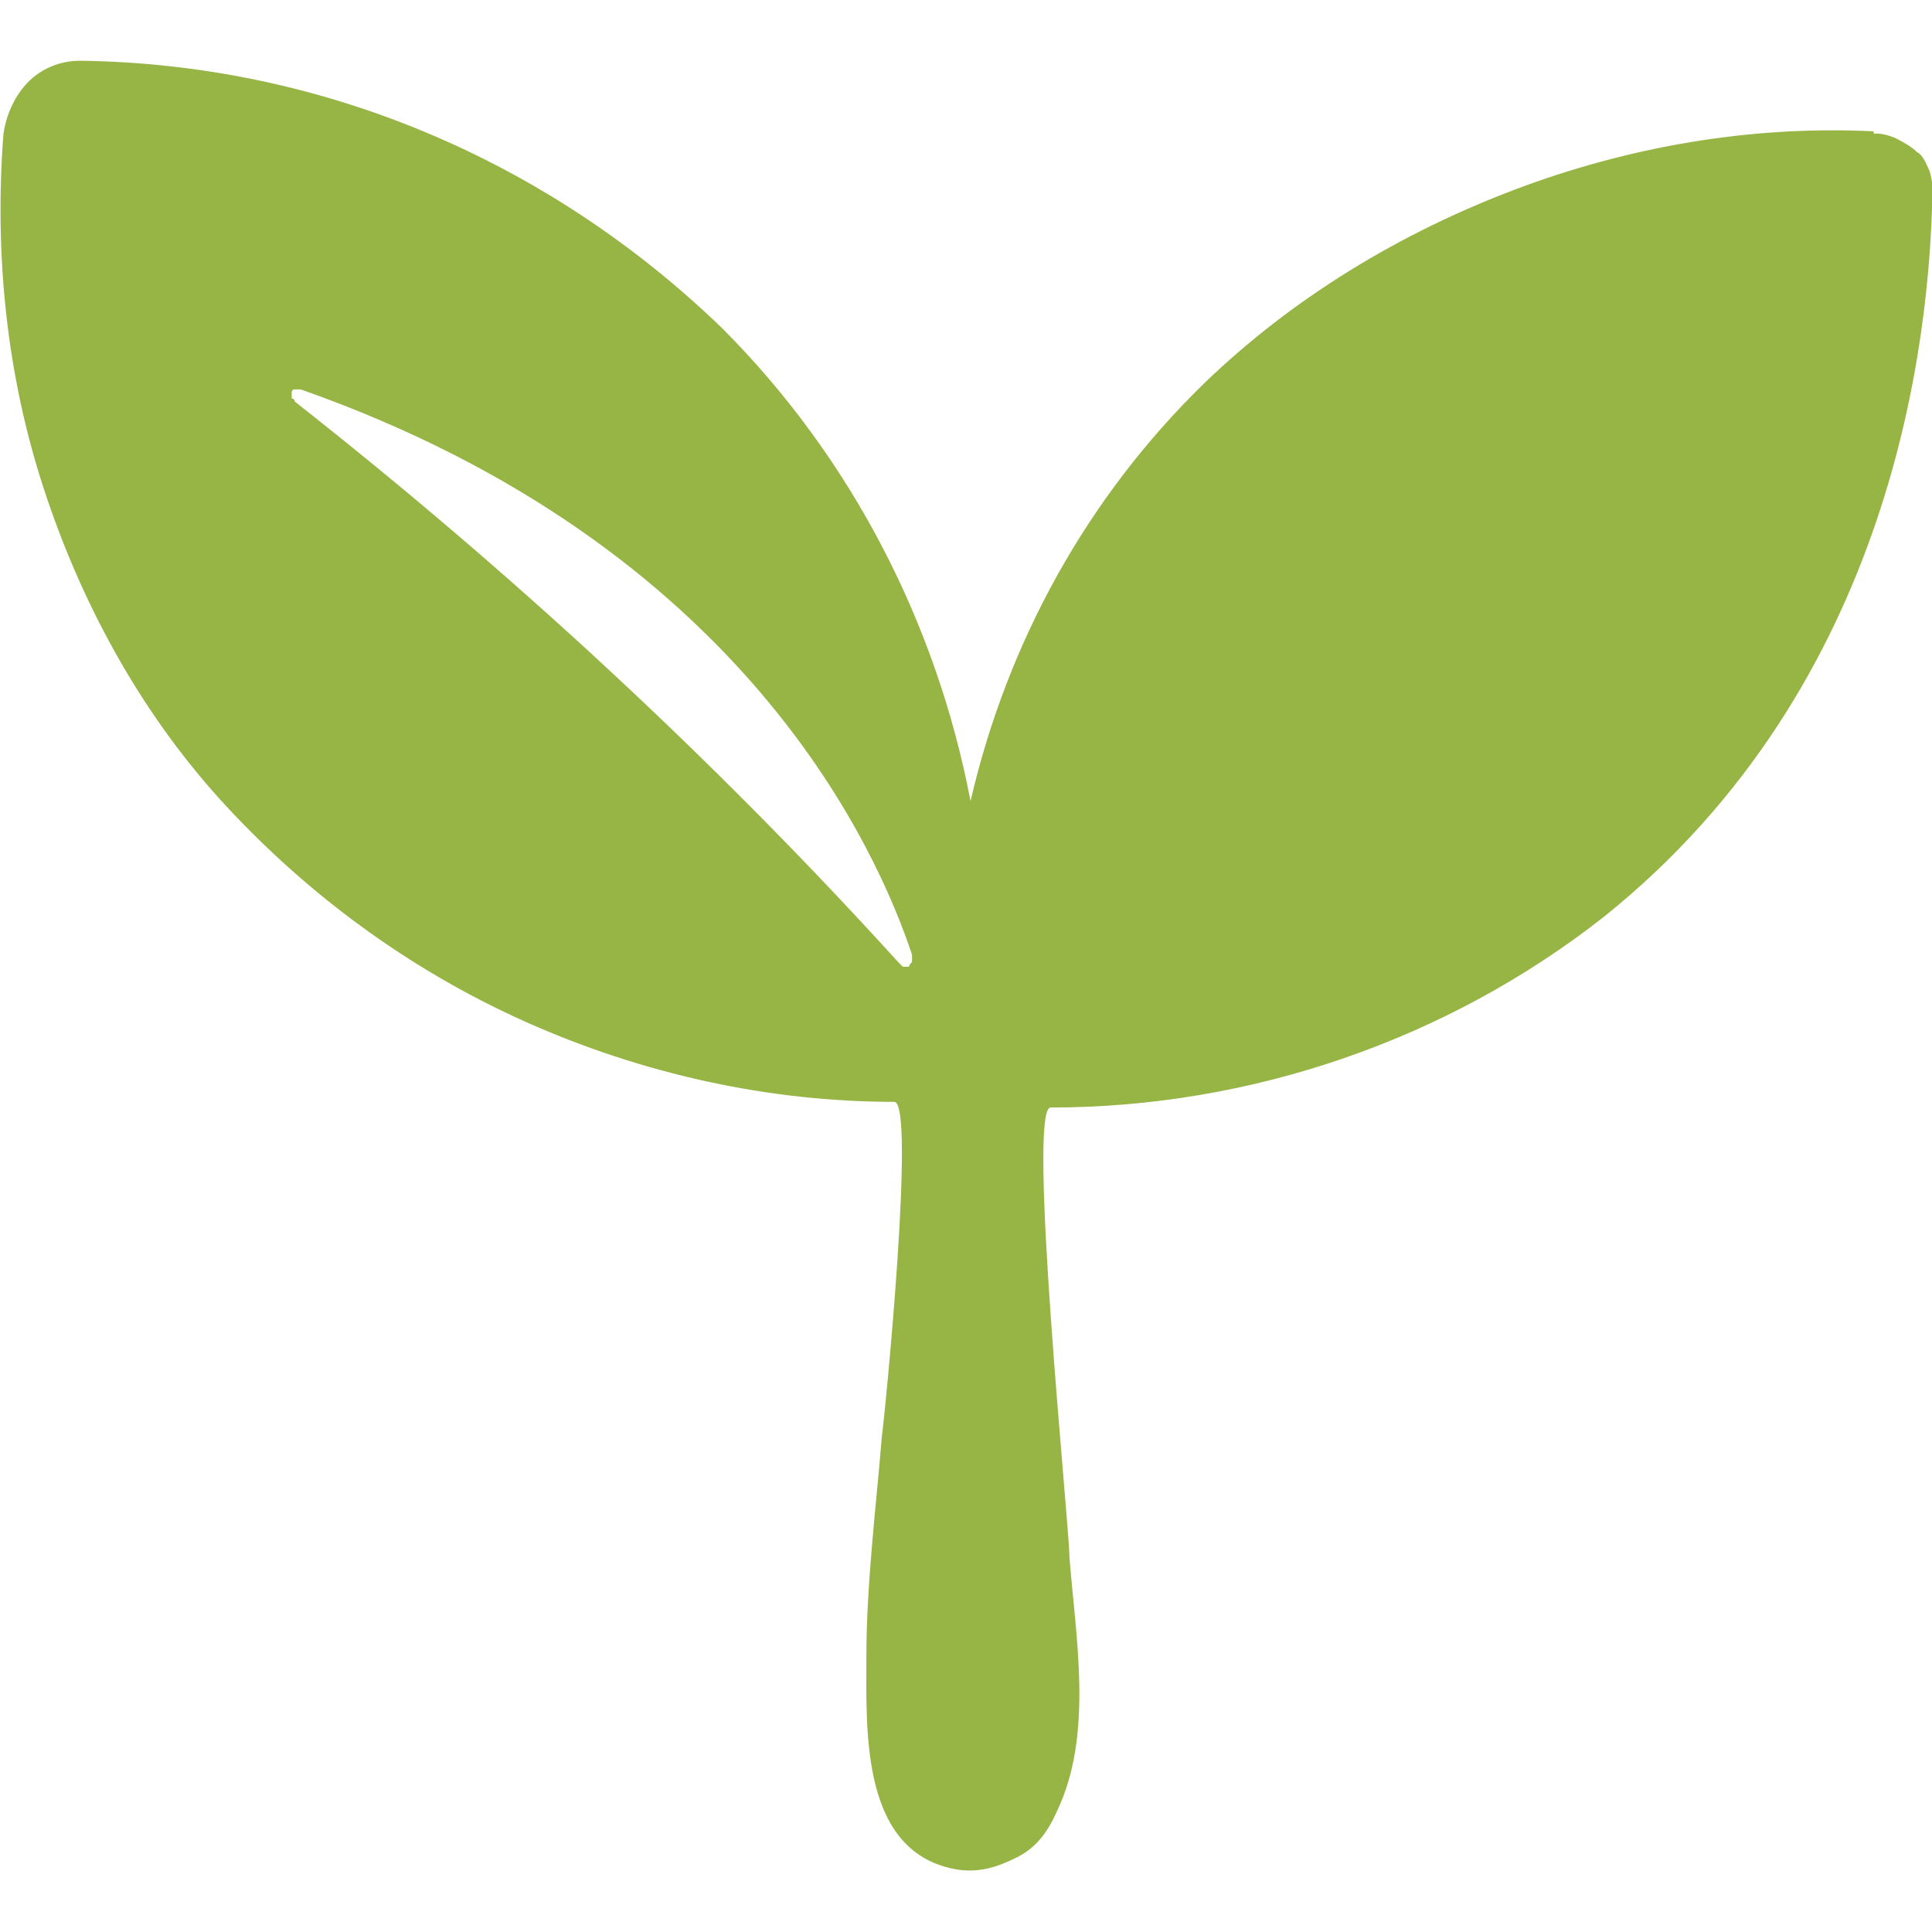 <?xml version="1.0" encoding="utf-8"?>
<!-- Generator: Adobe Illustrator 19.0.0, SVG Export Plug-In . SVG Version: 6.00 Build 0)  -->
<svg version="1.2" baseProfile="tiny" id="Layer_1" xmlns="http://www.w3.org/2000/svg" xmlns:xlink="http://www.w3.org/1999/xlink"
	 x="0px" y="0px" width="512px" height="512px" viewBox="0 0 512 512" xml:space="preserve">
<path id="XMLID_68_" fill="#97B545" d="M496.5,34.8c-32.6-1.6-65.1,4.1-95.2,15.5s-58.6,28.5-82.2,51.3
	c-30.9,30.1-52.1,68.4-61.9,110.7c-9-47.2-31.7-91.2-65.9-125.4c-46.4-44.8-106.6-70-170.1-70.8c-5.7,0-10.6,2.4-13.8,5.7
	s-5.7,8.1-6.5,13.8c-2.4,31.7,0.8,63.5,10.6,93.6s25.2,58.6,46.4,82.2c22.8,25.2,50.5,45.6,81.4,59.4c30.9,13.8,64.3,21.2,97.7,21.2
	c5.7,0-2.4,82.2-3.3,88.7c-1.6,19.5-4.1,39.1-4.1,58.6s-1.6,52.1,24.4,56.2c5.7,0.8,10.6-0.8,15.5-3.3c4.9-2.4,8.1-6.5,10.6-12.2
	c9.8-20.4,4.9-46.4,3.3-67.6c0-8.1-11.4-119.7-4.9-118.9c52.9,0,105-17.9,146.5-50.5c77.3-61.9,86.3-153.9,87.1-191.3
	c0-2.4,0-4.1-0.8-6.5c-0.8-1.6-1.6-4.1-3.3-4.9c-1.6-1.6-3.3-2.4-4.9-3.3s-4.1-1.6-5.7-1.6h-0.8L496.5,34.8z M237.7,254.6
	c-48.8-53.7-102.6-103.4-159.6-148.2c0,0,0-0.8-0.8-0.8V104c0,0,0-0.8,0.8-0.8h1.6c118,41.5,153,122.9,162,149.8v1.6
	c0,0.8-0.8,0.8-0.8,1.6h-1.6C239.3,256.3,237.7,254.6,237.7,254.6z"/>
</svg>
